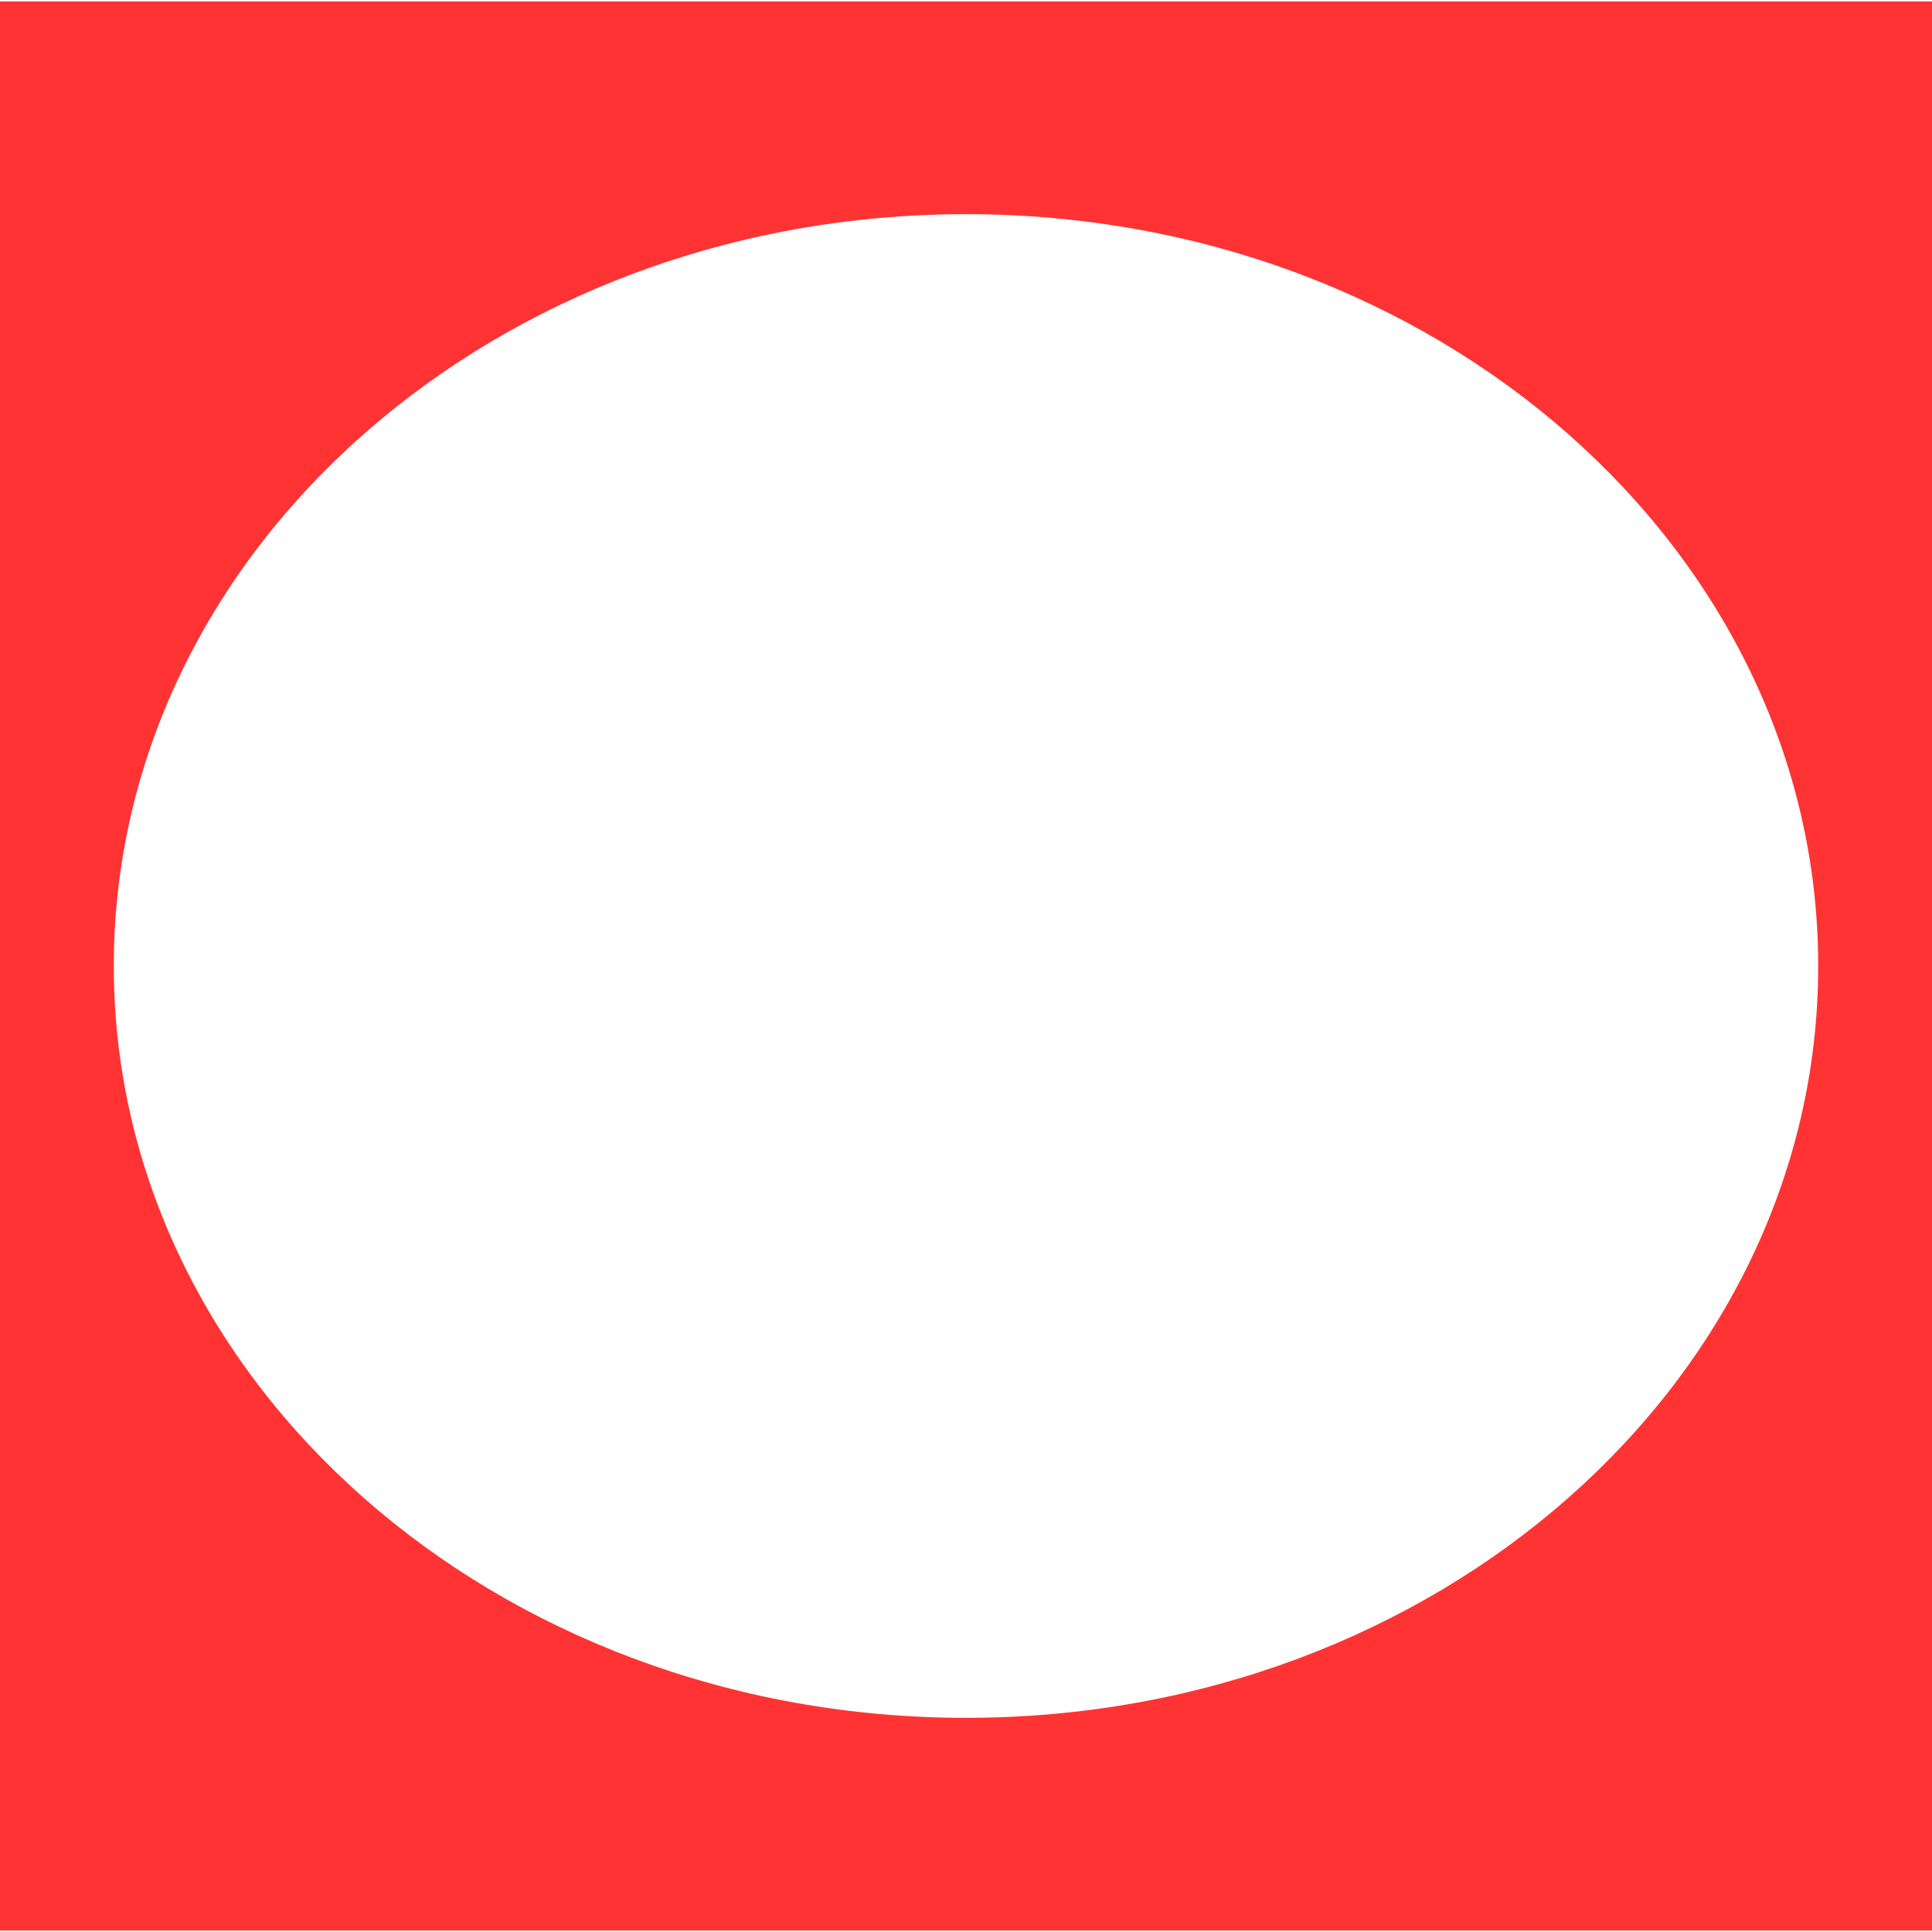 <?xml version="1.0" encoding="utf-8"?>
<!-- Generator: Adobe Illustrator 27.0.0, SVG Export Plug-In . SVG Version: 6.00 Build 0)  -->
<svg version="1.1" id="Calque_1" xmlns="http://www.w3.org/2000/svg" xmlns:xlink="http://www.w3.org/1999/xlink" x="0px" y="0px"
	 viewBox="0 0 2000 2000" style="enable-background:new 0 0 2000 2000;" xml:space="preserve">
<style type="text/css">
	.st0{fill:#FF3333;}
</style>
<path class="st0" d="M-1.5,1.5v1997h2003V1.5H-1.5z M1000,1778.3c-487.2,0-882.2-348.5-882.2-778.3s395-778.3,882.2-778.3
	s882.2,348.5,882.2,778.3S1487.2,1778.3,1000,1778.3z"/>
</svg>
